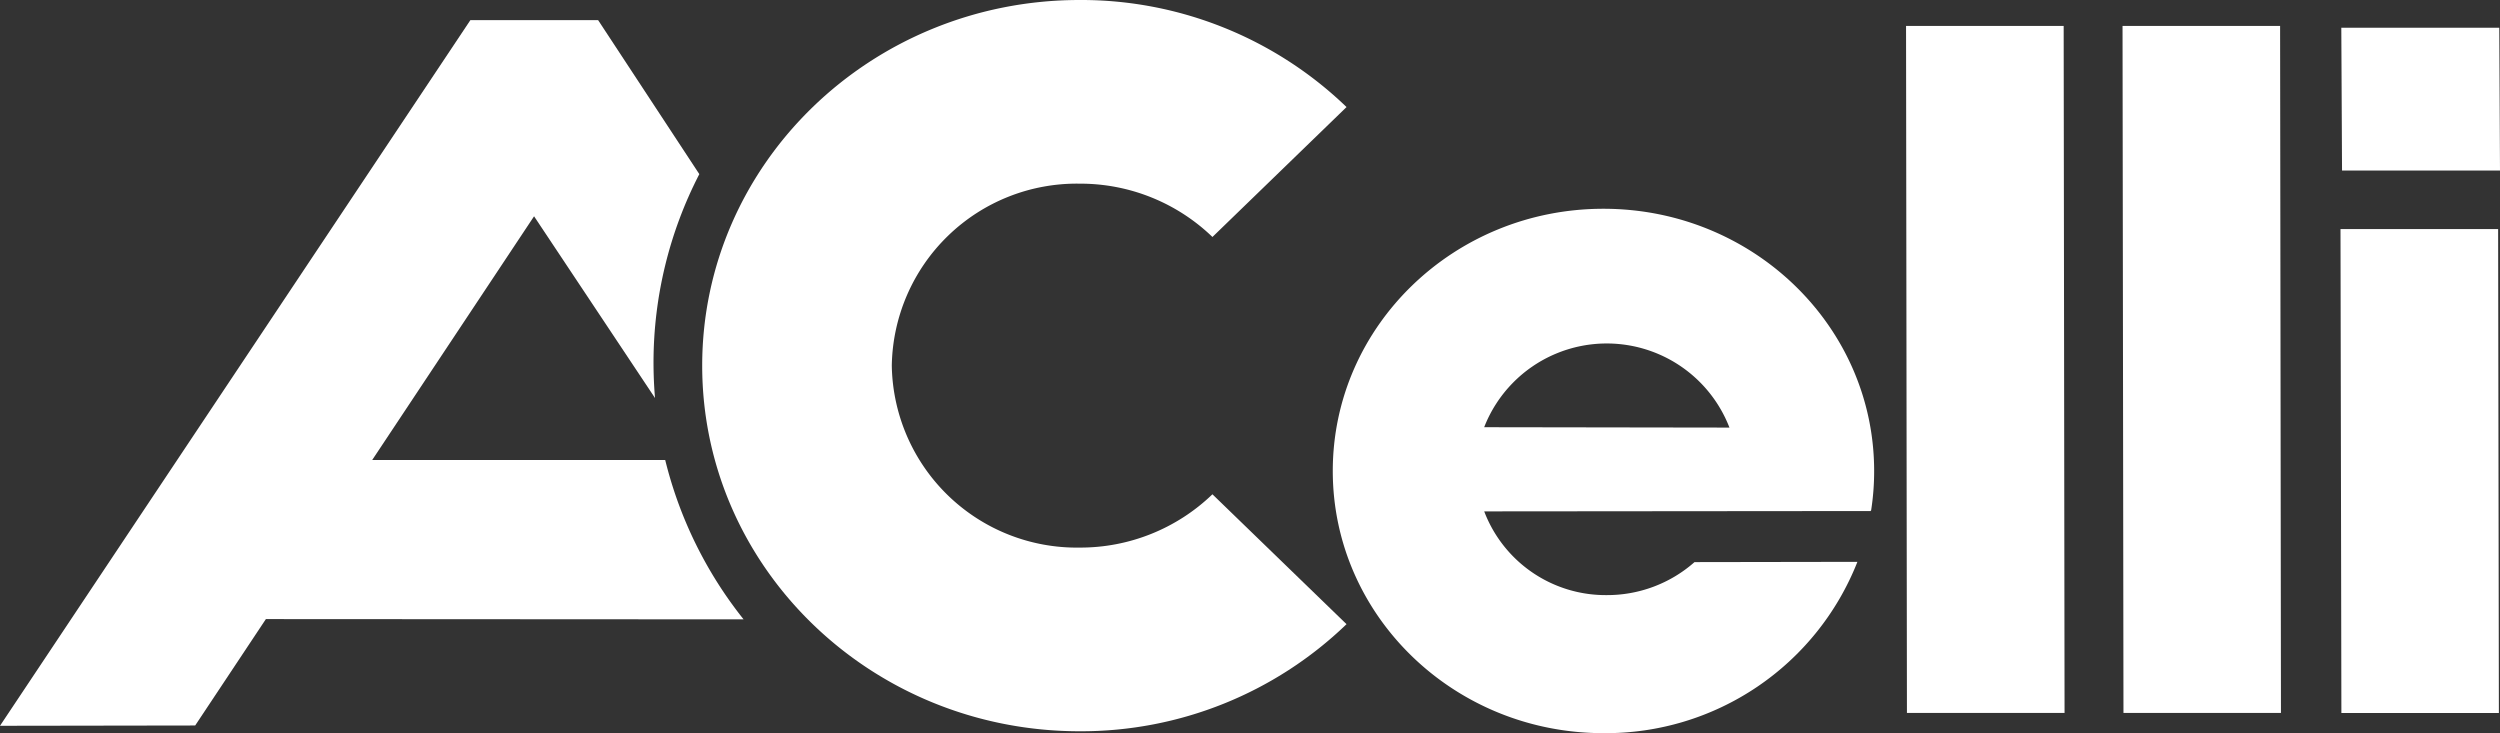 <svg xmlns="http://www.w3.org/2000/svg" xmlns:xlink="http://www.w3.org/1999/xlink" width="166.68" height="48.877" viewBox="0 0 166.68 48.877">
  <rect x="0" y="0" width="166.68" height="48.877" fill="#333333" stroke="none"/>
  <defs>
    <clipPath id="clip-path">
      <rect id="Rettangolo_2919" data-name="Rettangolo 2919" width="166.68" height="48.877" transform="translate(0 0)" fill="#fff"/>
    </clipPath>
  </defs>
  <g id="Raggruppa_4748" data-name="Raggruppa 4748" transform="translate(0 0)" clip-path="url(#clip-path)">
    <path id="Tracciato_99306" data-name="Tracciato 99306" d="M101.282,7.138A25.5,25.5,0,0,0,83.487,0c-13.9,0-25.165,10.912-25.165,24.379S69.589,48.755,83.487,48.755a25.492,25.492,0,0,0,17.794-7.14l-8.941-8.66a12.69,12.69,0,0,1-8.853,3.554A12.334,12.334,0,0,1,70.963,24.379,12.335,12.335,0,0,1,83.487,12.245,12.683,12.683,0,0,1,92.341,15.8Z" transform="translate(-11.505 0)" fill="#fff"/>
    <path id="Tracciato_99307" data-name="Tracciato 99307" d="M31.36,1.674,0,48.72,13.013,48.7l4.714-7.094,31.85.018A27.594,27.594,0,0,1,44.351,31H24.815l10.792-16.25,8.064,12.117q-.1-1.179-.1-2.376A27.405,27.405,0,0,1,46.625,11.94L39.879,1.674Z" transform="translate(0 -0.33)" fill="#fff"/>
    <path id="Tracciato_99308" data-name="Tracciato 99308" d="M168.816,2.157H158.307l.059,45.8h10.509Z" transform="translate(-31.227 -0.426)" fill="#fff"/>
    <path id="Tracciato_99309" data-name="Tracciato 99309" d="M186.793,2.157H176.288l.062,45.8h10.5Z" transform="translate(-34.774 -0.426)" fill="#fff"/>
    <path id="Tracciato_99310" data-name="Tracciato 99310" d="M204.9,19.024H194.391l.059,32.265h10.5Z" transform="translate(-38.345 -3.753)" fill="#fff"/>
    <path id="Tracciato_99311" data-name="Tracciato 99311" d="M145.673,40.878A18.031,18.031,0,0,1,128.741,52.3c-9.967,0-18.046-7.827-18.046-17.48s8.079-17.482,18.046-17.482,18.048,7.828,18.048,17.482a16.883,16.883,0,0,1-.2,2.619l-.035.052-25.763.023a8.663,8.663,0,0,0,8.173,5.582,8.8,8.8,0,0,0,5.848-2.2Zm-8.531-8.951a8.772,8.772,0,0,0-16.353-.025Z" transform="translate(-21.836 -3.419)" fill="#fff"/>
    <path id="Tracciato_99312" data-name="Tracciato 99312" d="M204.989,2.305H194.458l.048,9.521h10.532Z" transform="translate(-38.358 -0.455)" fill="#fff"/>
  </g>
</svg>
